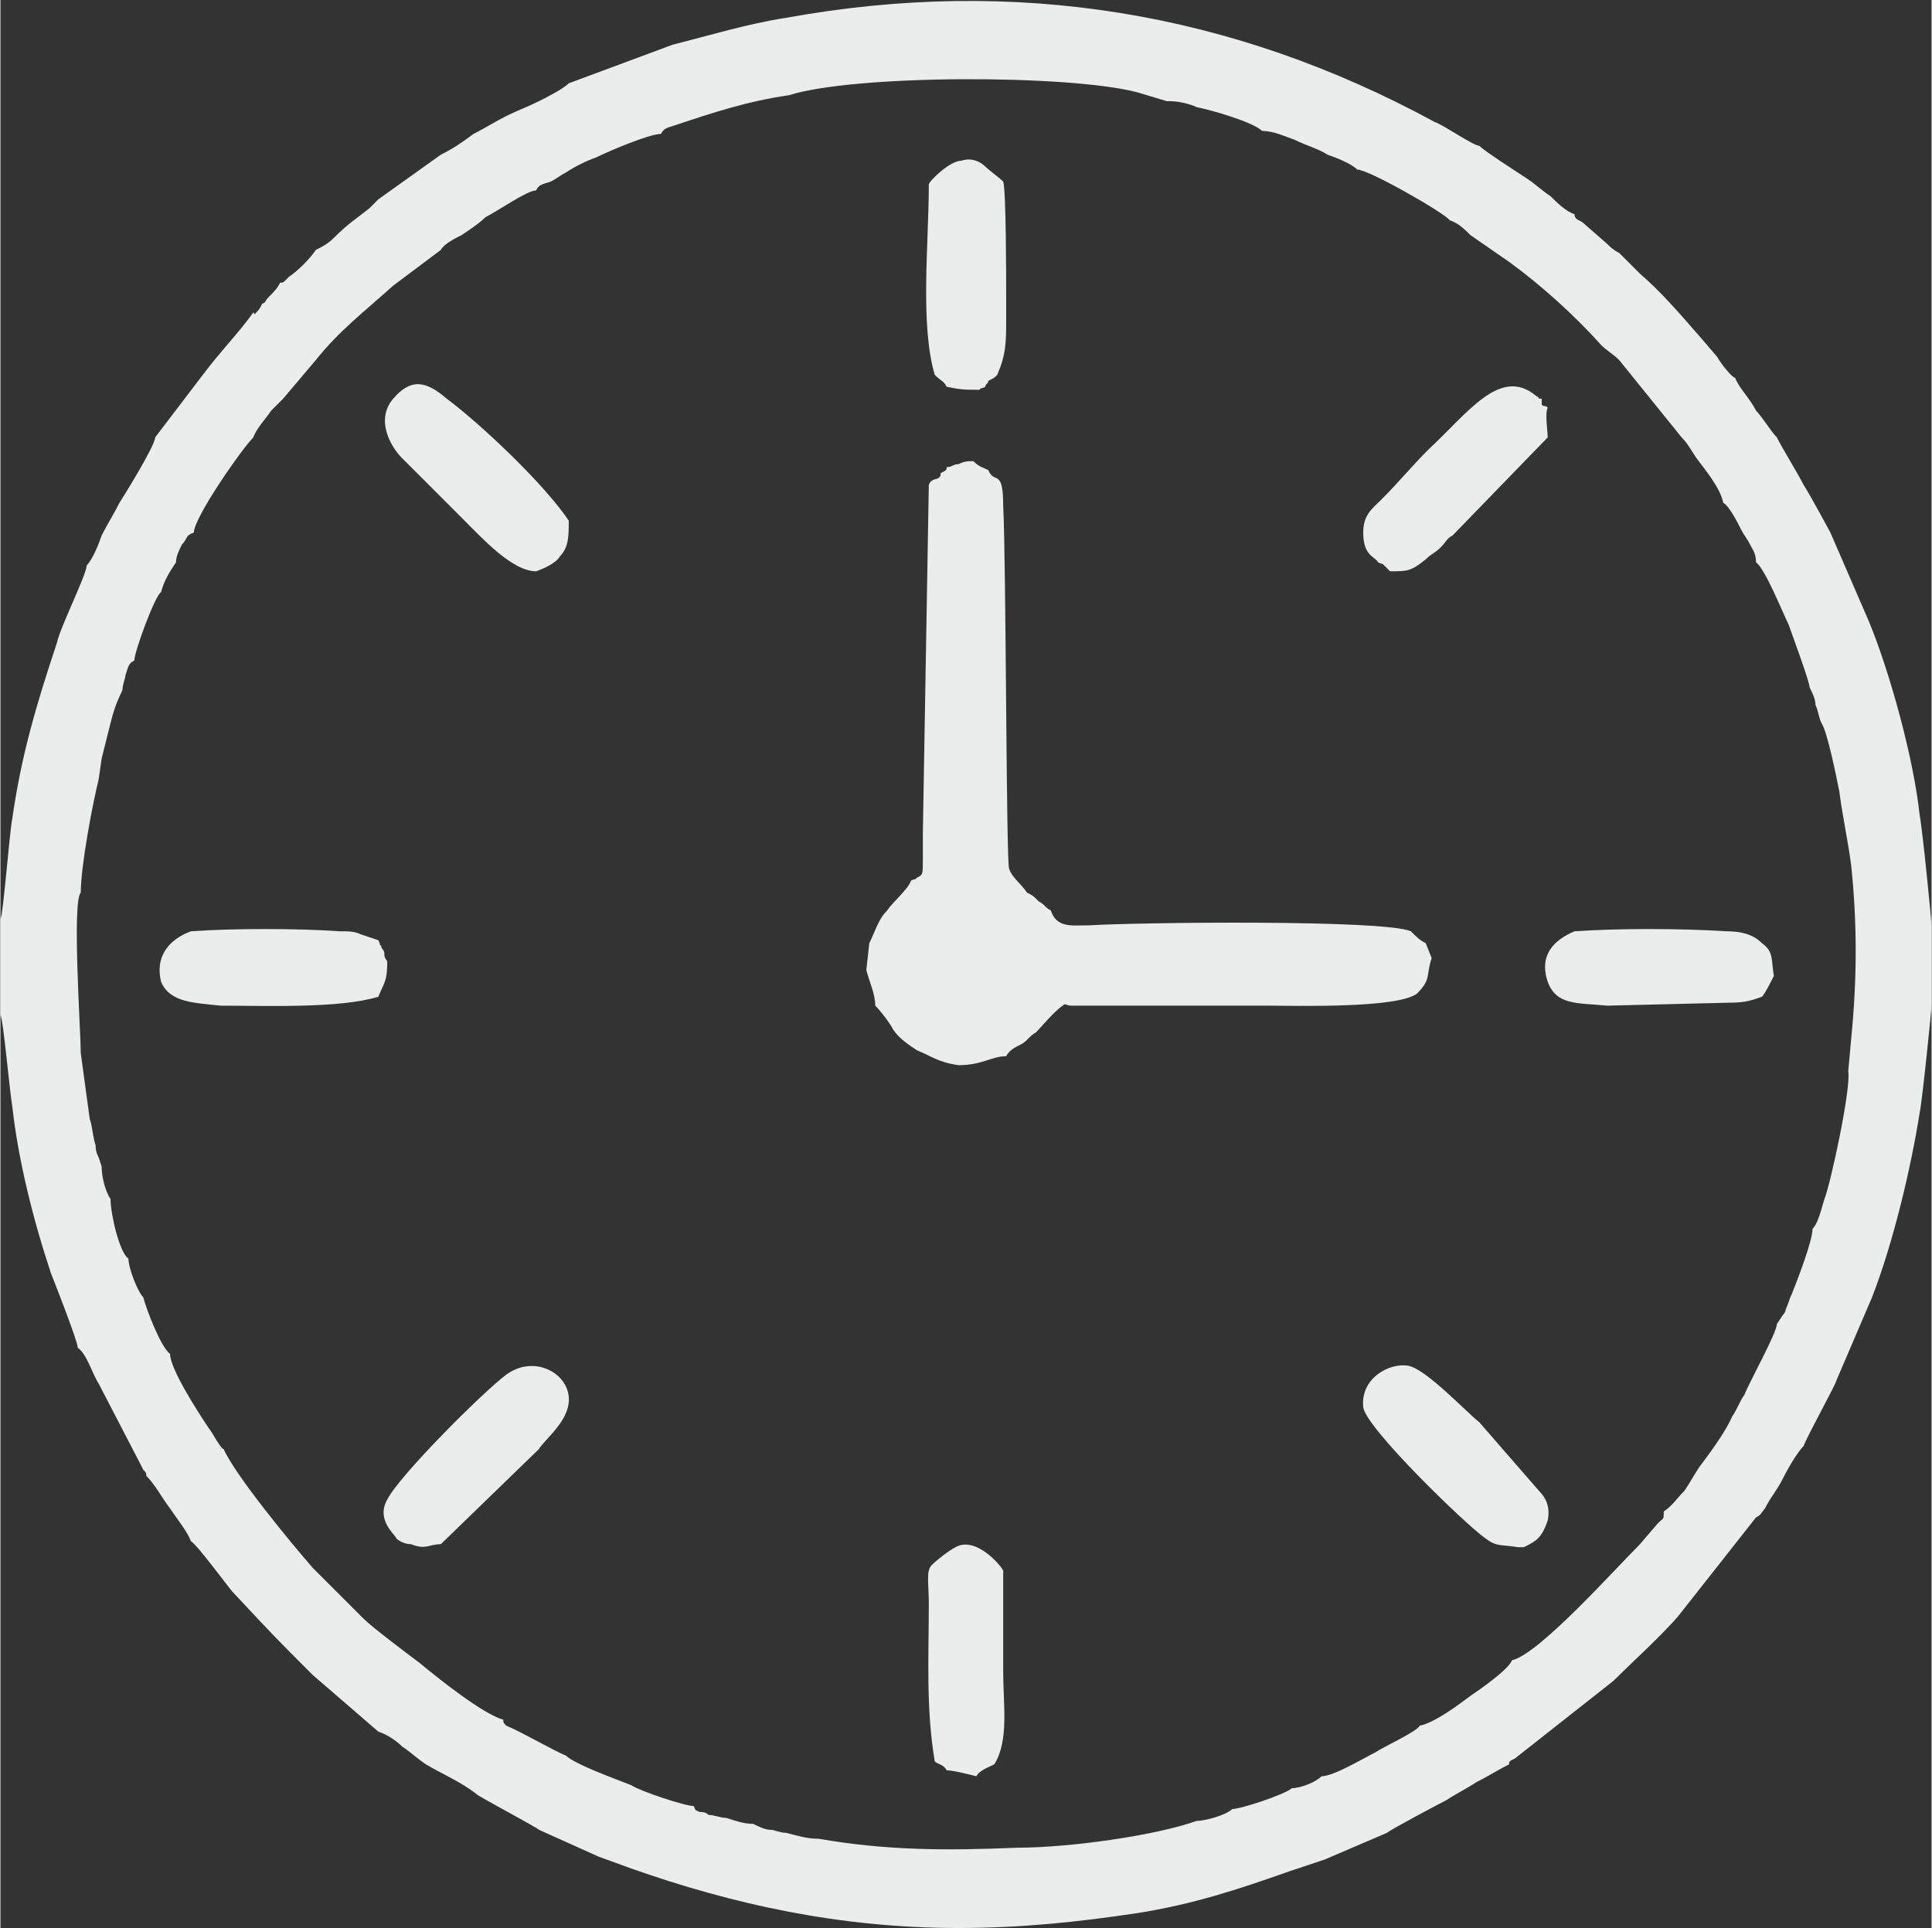 <?xml version="1.0" encoding="UTF-8"?> <!-- Creator: CorelDRAW X7 --> <svg xmlns="http://www.w3.org/2000/svg" xmlns:xlink="http://www.w3.org/1999/xlink" xml:space="preserve" width="207.833mm" height="207.419mm" style="shape-rendering:geometricPrecision; text-rendering:geometricPrecision; image-rendering:optimizeQuality; fill-rule:evenodd; clip-rule:evenodd" viewBox="0 0 649 648"><rect x="0" y="0" width="649" height="648" fill="#333333" stroke="none"/> <defs> <style type="text/css"> <![CDATA[ .fil0 {fill:#EBECEC} ]]> </style> </defs> <g id="Слой_x0020_1">  <path class="fil0" d="M622 349l-1 11c1,6 -6,38 -8,43 -1,3 -2,8 -4,10 0,4 -5,17 -7,22 -1,2 -1,3 -2,5 0,1 -1,2 -1,2l-2 3c0,3 -9,19 -11,24 -1,1 -3,6 -4,7 -2,5 -8,13 -11,17 -2,3 -3,5 -5,8 -3,3 -4,5 -7,7 0,3 0,2 -2,4l-6 7c-9,9 -34,37 -43,39 -1,3 -11,10 -14,12 -4,3 -12,9 -17,10 -1,2 -12,7 -15,9 -4,2 -14,8 -18,8 -2,2 -7,4 -10,4 -2,2 -17,7 -20,7 -2,2 -9,4 -12,4 -14,5 -43,9 -60,9 -24,1 -44,1 -67,-3 -4,0 -7,-1 -11,-2 -2,0 -4,-1 -5,-1 -2,0 -4,-1 -6,-2 -3,0 -6,-1 -9,-2 -2,0 -4,-1 -6,-1 -1,-1 -2,-1 -3,-1 -2,-1 -1,0 -2,-2 -3,0 -18,-5 -21,-7 -5,-2 -19,-7 -22,-10 -3,-1 -15,-8 -20,-10 -1,-1 -1,-1 -1,-2 -7,-2 -22,-14 -28,-19 -4,-3 -16,-12 -19,-15l-17 -17c-7,-8 -26,-31 -30,-40 -1,0 -4,-6 -5,-7 -4,-6 -13,-20 -13,-25 -3,-2 -8,-15 -9,-19 -2,-2 -5,-10 -5,-13 -3,-2 -6,-15 -6,-20 -2,-3 -3,-8 -3,-11l-1 -3c-1,-2 -1,-3 -1,-4 -1,-3 -1,-6 -2,-9l-3 -22c0,-7 -3,-51 0,-54 0,-9 4,-30 6,-38l1 -7 3 -12c1,-4 2,-7 4,-11 0,-2 1,-4 1,-5 1,-3 1,-4 3,-5 0,-3 7,-22 9,-23 1,-4 3,-7 5,-10 0,-2 1,-4 2,-6 2,-2 1,-3 4,-4 0,-5 16,-28 20,-32 1,-3 4,-6 6,-9 2,-2 2,-2 4,-4l11 -13c8,-10 16,-16 26,-25l16 -12c1,-2 5,-4 7,-5 3,-2 6,-4 8,-6 4,-2 14,-9 17,-9 1,-2 2,-2 5,-3 2,-1 3,-2 5,-3 3,-2 7,-4 10,-5 4,-2 18,-8 22,-8 1,-2 2,-2 5,-3 12,-4 24,-8 38,-10 22,-7 94,-7 117,-1l10 3c0,0 0,0 1,0 0,0 0,0 0,0 3,0 7,1 9,2 5,1 19,5 22,8 4,0 8,2 11,3 4,2 8,3 11,5 3,1 8,3 10,5 4,0 30,15 31,17 3,1 5,3 7,5l13 9c11,8 22,18 31,28 2,2 4,3 6,5l21 26c2,2 3,4 5,7 3,4 8,10 9,15 2,1 5,7 6,9 1,2 2,3 3,5 1,2 2,3 2,6 3,2 9,17 11,21 1,3 7,19 7,21 1,2 2,4 2,6 1,2 1,4 2,6 2,3 5,18 6,23 1,8 3,17 4,25 2,19 2,38 0,58zm-431 -321c-2,2 -8,5 -10,6 -4,2 -7,3 -11,5 -4,2 -7,4 -11,6 -4,3 -7,5 -11,7l-21 15c-1,1 -2,2 -3,3 -5,4 -7,5 -12,10 -2,2 -4,3 -6,4 0,1 0,1 0,0 -2,3 -6,7 -9,9l-1 1c-1,1 -1,1 -2,1 -1,2 -2,3 -4,5 -1,1 -1,2 -2,2 -1,2 -1,2 -2,3 -1,1 0,1 -1,0 -5,7 -11,13 -17,21l-16 21c0,3 -12,22 -12,22 -2,4 -4,7 -6,11 -1,3 -3,8 -5,10 0,3 -9,21 -10,26 -7,21 -12,38 -15,59 -1,5 -3,32 -4,34l0 32c1,2 3,25 4,31 2,18 7,38 13,56 2,5 9,23 9,25 3,2 5,9 7,12l14 27c0,0 1,2 1,2 1,1 1,1 1,2 3,3 5,7 8,11 2,3 6,8 7,11 2,1 13,16 14,17 14,15 14,15 27,28l22 19c3,1 6,3 8,5 3,2 5,4 8,6 5,3 12,6 17,10 1,1 20,11 21,12l20 9 11 4c34,12 70,20 110,20 21,0 40,-2 60,-5 19,-3 34,-8 51,-14l12 -4 21 -9c1,-1 18,-10 20,-11 3,-2 7,-4 10,-6 4,-2 7,-4 11,-6 0,-1 0,-1 2,-2l33 -26c5,-5 17,-16 22,-22l26 -33c2,-1 2,-2 3,-3 2,-4 4,-6 6,-10 2,-4 5,-9 7,-11 1,-3 11,-21 11,-22l12 -28c7,-18 13,-43 16,-62 1,-5 4,-35 4,-36l0 -27c0,-1 -3,-32 -4,-37 -2,-19 -10,-48 -17,-65l-13 -30c0,0 -7,-13 -9,-16 -2,-4 -7,-12 -9,-16 -2,-2 -5,-7 -7,-9 -2,-4 -6,-8 -7,-11 -1,0 -5,-5 -6,-7l-6 -7c-7,-8 -13,-15 -20,-21l-7 -7c-2,-1 -3,-2 -4,-3l-8 -7c-1,-1 -3,-1 -3,-3 -3,-1 -6,-4 -8,-6 -3,-2 -5,-4 -8,-6 -3,-2 -14,-9 -16,-11 -2,0 -12,-7 -15,-8 -68,-37 -141,-49 -218,-35 -13,2 -26,6 -38,9l-35 13z"></path> <path class="fil0" d="M318 157c0,1 0,1 -2,2 0,3 -3,1 -4,4l-2 117c0,3 0,6 0,9 0,5 0,5 -2,6 -1,1 0,0 -2,1 -1,3 -6,7 -8,10 -3,3 -4,7 -6,11l-1 9c1,4 3,8 3,12 2,2 5,6 6,8 2,3 5,5 8,7 5,2 7,4 14,5 8,0 11,-3 16,-3 1,-2 3,-3 5,-4 2,-1 3,-3 5,-4 2,-2 6,-7 9,-9 1,-1 1,0 3,0l66 0c9,0 43,1 50,-4 5,-5 3,-6 5,-12l-2 -5c-2,-1 -3,-2 -5,-4 -9,-4 -92,-3 -108,-2 -6,0 -11,1 -13,-5 -2,-1 -2,-2 -4,-3 -2,-2 -2,-2 -4,-3 -2,-3 -5,-5 -6,-8 -1,-1 -1,-103 -2,-122 0,-13 -3,-7 -5,-12 -2,-1 -3,-1 -5,-3 -2,0 -3,0 -5,1 -2,0 -2,1 -4,1z"></path> <path class="fil0" d="M314 126c2,2 3,2 4,4 5,1 6,1 11,1 1,-1 0,0 2,-1 0,-1 1,-1 1,-2 2,-1 2,-1 3,-2 3,-7 3,-11 3,-19l0 -7c0,-6 0,-36 -1,-39 -1,-1 -5,-4 -6,-5 -2,-2 -5,-3 -8,-2 -4,0 -11,7 -11,8 0,20 -3,47 2,64z"></path> <path class="fil0" d="M180 192c3,-1 7,-3 8,-5 3,-3 3,-7 3,-12 -8,-12 -29,-32 -41,-41 -7,-6 -12,-7 -18,0 -6,7 -1,16 3,20 7,7 12,12 20,20 7,7 17,18 25,18z"></path> <path class="fil0" d="M510 520c0,0 1,0 1,0 0,0 0,0 1,0 4,-2 6,-3 8,-9 1,-5 -1,-8 -3,-10l-20 -23c-5,-4 -18,-18 -24,-19 -6,-1 -16,4 -15,14 1,7 34,39 41,44 4,3 5,2 11,3z"></path> <path class="fil0" d="M314 592c1,1 3,1 4,3 2,0 6,1 10,2 1,-2 4,-3 6,-4 5,-8 3,-20 3,-31 0,-11 0,-23 0,-34 0,-1 -9,-12 -16,-8 -2,1 -6,4 -8,6 -2,2 -1,6 -1,13 0,18 -1,35 2,53z"></path> <path class="fil0" d="M133 517c1,1 3,2 5,2 5,2 6,0 10,0l33 -32c1,-2 7,-7 9,-12 5,-11 -9,-21 -20,-13 -8,6 -36,34 -40,42 -4,7 3,12 3,13z"></path> <path class="fil0" d="M463 189c2,1 1,0 2,1l2 2c6,0 7,0 12,-4 2,-2 3,-2 5,-4 2,-2 2,-3 4,-4l32 -33c0,-2 -1,-8 0,-10 -1,-1 -1,0 -2,-1 0,0 0,-1 0,-1 0,0 0,-1 0,-1 -2,0 0,0 -2,-1 -12,-10 -23,6 -36,18 -6,6 -10,11 -16,17 -3,3 -6,5 -6,11 0,8 4,8 5,10z"></path> <path class="fil0" d="M64 313c-8,3 -12,9 -10,17 3,7 11,7 20,8 15,0 40,1 53,-3 2,-5 3,-5 3,-12 -1,-1 -1,-2 -1,-3 -1,-2 -1,-1 -1,-2 -1,-1 0,0 -1,-2 -3,-1 -3,-1 -6,-2 -2,-1 -4,-1 -7,-1 -14,-1 -36,-1 -50,0z"></path> <path class="fil0" d="M529 313c-7,3 -12,8 -9,17 3,8 10,7 20,8l41 -1c6,0 8,-1 11,-2 1,-1 3,-5 4,-7 -1,-6 0,-8 -4,-11 -3,-3 -7,-4 -12,-4 -16,-1 -36,-1 -51,0z"></path> </g> </svg> 